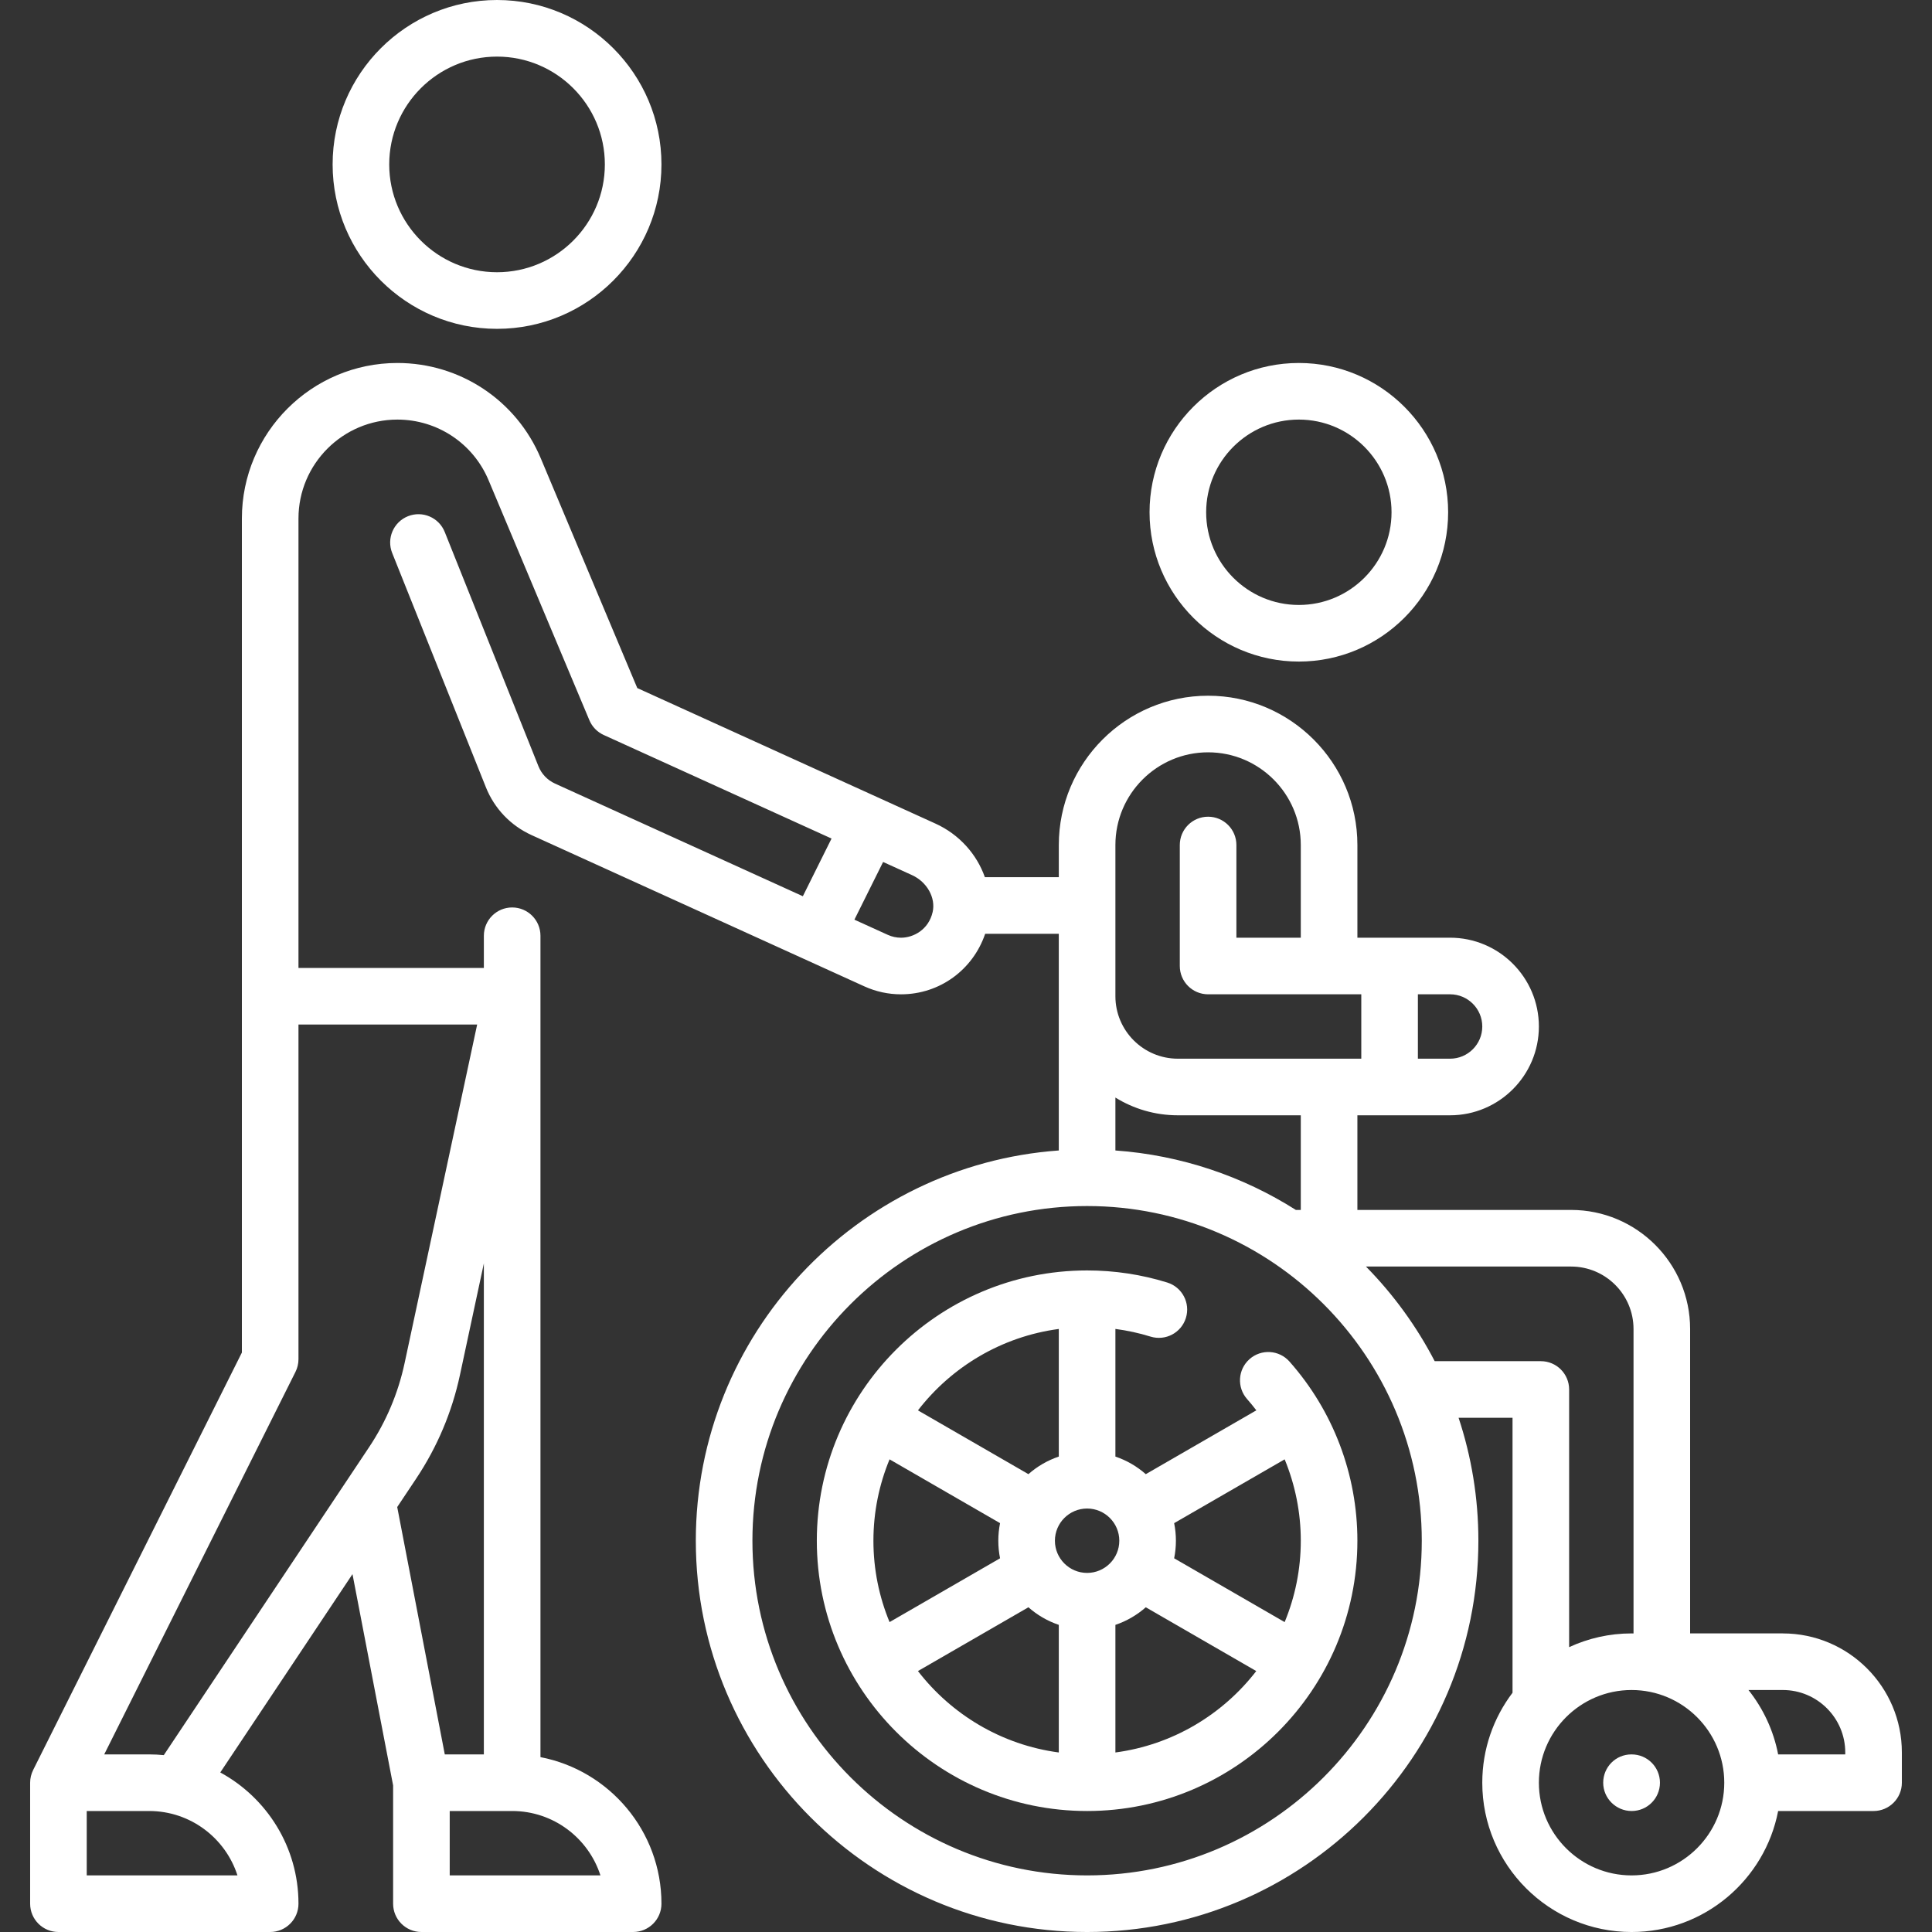 <?xml version="1.0"?>
<svg xmlns="http://www.w3.org/2000/svg" xmlns:xlink="http://www.w3.org/1999/xlink" xmlns:svgjs="http://svgjs.com/svgjs" version="1.1" width="512" height="512" x="0" y="0" viewBox="0 0 512 512" style="enable-background:new 0 0 512 512" xml:space="preserve" class=""><rect x="0" y="0" width="512" height="512" fill="#333333" stroke="none"/><g><g xmlns="http://www.w3.org/2000/svg"><path d="m131.72 87.146c24.026 0 43.573-19.547 43.573-43.573s-19.547-43.573-43.573-43.573-43.572 19.547-43.572 43.572c0 24.027 19.546 43.574 43.572 43.574zm0-72.146c15.755 0 28.573 12.817 28.573 28.572s-12.818 28.573-28.573 28.573-28.572-12.818-28.572-28.573 12.817-28.572 28.572-28.572z" fill="#ffffff" data-original="#000000" class=""/><path d="m331.136 360.183c-3.1 2.747-3.387 7.487-.64 10.587.856.967 1.664 1.967 2.448 2.983l-29.298 16.915c-2.323-2.051-5.053-3.649-8.052-4.66v-33.828c3.154.417 6.263 1.088 9.296 2.029 3.957 1.225 8.158-.986 9.385-4.942s-.986-8.158-4.942-9.385c-6.854-2.126-14-3.203-21.238-3.203-39.496 0-71.629 32.132-71.629 71.629 0 39.496 32.133 71.629 71.629 71.629s71.629-32.133 71.629-71.629c0-17.52-6.393-34.383-18-47.484-2.747-3.101-7.487-3.388-10.588-.641zm13.587 48.124c0 7.633-1.527 14.914-4.277 21.565l-29.284-16.908c.304-1.506.465-3.063.465-4.657 0-1.595-.161-3.152-.465-4.658l29.286-16.908c2.793 6.781 4.275 14.095 4.275 21.566zm-56.629 8.532c-4.705 0-8.532-3.828-8.532-8.532 0-4.705 3.828-8.532 8.532-8.532s8.532 3.827 8.532 8.532c0 4.704-3.827 8.532-8.532 8.532zm-56.629-8.532c0-7.633 1.527-14.914 4.277-21.565l29.285 16.907c-.304 1.506-.465 3.063-.465 4.658 0 1.594.161 3.151.465 4.657l-29.284 16.908c-2.751-6.652-4.278-13.933-4.278-21.565zm49.129-56.118v33.817c-2.999 1.011-5.728 2.609-8.052 4.66l-29.277-16.902c8.919-11.547 22.186-19.561 37.329-21.575zm-37.328 90.659 29.276-16.903c2.324 2.051 5.053 3.649 8.052 4.661v33.818c-15.143-2.014-28.41-10.028-37.328-21.576zm52.328 21.576v-33.818c2.999-1.011 5.728-2.609 8.052-4.661l29.276 16.903c-8.918 11.548-22.184 19.562-37.328 21.576z" fill="#ffffff" data-original="#000000" class=""/><path d="m472.465 432.871h-24.565v-80.678c0-17.396-14.152-31.548-31.548-31.548h-56.629v-25.081h24.564c12.976 0 23.532-10.557 23.532-23.532s-10.556-23.532-23.531-23.532h-24.564v-24.564c0-21.816-17.749-39.564-39.564-39.564s-39.564 17.748-39.564 39.564v8.532h-19.591c-2.142-6.073-6.764-11.328-13.098-14.207l-79.02-35.917-25.582-60.9c-6.443-15.339-21.357-25.25-37.994-25.25-22.723 0-41.209 18.487-41.209 41.21v221.036l-55.324 110.642.004.006c-.505 1.009-.796 2.143-.796 3.348v32.064c0 4.142 3.358 7.5 7.5 7.5h56.114c4.142 0 7.5-3.358 7.5-7.5 0-14.999-8.39-28.075-20.723-34.783l35.036-52.554 10.767 55.988v31.349c0 4.142 3.358 7.5 7.5 7.5h56.113c4.142 0 7.5-3.358 7.5-7.5 0-19.251-13.824-35.327-32.064-38.842v-217.674c0-4.142-3.358-7.5-7.5-7.5s-7.5 3.358-7.5 7.5v8.532h-49.129v-119.113c0-14.452 11.757-26.21 26.209-26.21 10.582 0 20.067 6.304 24.165 16.06l26.719 63.608c.731 1.741 2.092 3.142 3.811 3.923l60.364 27.437-7.605 15.289-65.678-29.854c-2.013-.915-3.573-2.549-4.394-4.602l-24.829-62.072c-1.538-3.846-5.901-5.717-9.749-4.178-3.846 1.539-5.716 5.903-4.178 9.749l24.828 62.072c2.263 5.658 6.565 10.164 12.114 12.687l88.174 40.079c3.084 1.401 6.358 2.112 9.73 2.112 10.221 0 19.052-6.482 22.298-16.036h19.513v57.418c-53.689 3.856-96.194 48.766-96.194 103.42.002 57.178 46.519 103.695 103.696 103.695s103.693-46.517 103.693-103.693c0-11.377-1.847-22.33-5.249-32.581h14.297v72.867c-5.027 6.635-8.016 14.896-8.016 23.843 0 21.816 17.749 39.564 39.564 39.564 19.252 0 35.327-13.824 38.843-32.064h25.287c4.142 0 7.5-3.358 7.5-7.5v-8.016c.001-17.397-14.152-31.549-31.548-31.549zm-449.479 64.129v-17.064h16.549c10.931 0 20.217 7.176 23.394 17.064zm94.889-32.064-12.607-65.555 5.02-7.53c5.591-8.387 9.496-17.636 11.608-27.491l6.332-29.549v130.125zm41.248 32.064h-39.943v-17.064h16.548c10.931 0 20.217 7.175 23.395 17.064zm-32.672-225.484-19.222 89.701c-1.714 7.999-4.884 15.506-9.422 22.313l-54.398 81.597c-1.275-.125-2.567-.192-3.874-.192h-11.914l50.686-101.372c.521-1.041.792-2.189.792-3.354v-88.694h47.352zm120.712-29.826c-1.06 4.682-5.087 6.814-8.38 6.814-1.216 0-2.401-.259-3.523-.768l-8.832-4.015 7.605-15.289 7.665 3.484c3.969 1.804 6.319 6.006 5.465 9.774zm97.56 78.956h-1.302c-14.034-8.889-30.336-14.503-47.827-15.759v-14.025c4.814 2.979 10.483 4.703 16.548 4.703h32.581zm48.097-48.614c0 4.705-3.828 8.532-8.532 8.532h-8.532v-17.064h8.532c4.704 0 8.532 3.828 8.532 8.532zm-97.226-48.096c0-13.545 11.02-24.564 24.564-24.564s24.564 11.02 24.564 24.564v24.564h-17.064v-24.564c0-4.142-3.358-7.5-7.5-7.5s-7.5 3.358-7.5 7.5v32.064c0 4.142 3.358 7.5 7.5 7.5h40.597v17.064h-48.613c-9.125 0-16.548-7.424-16.548-16.548zm-7.5 273.064c-48.906 0-88.694-39.788-88.694-88.693 0-48.906 39.788-88.694 88.694-88.694s88.693 39.788 88.693 88.694c.001 48.905-39.787 88.693-88.693 88.693zm92.114-136.274c-4.803-9.261-10.963-17.708-18.213-25.08h54.358c9.125 0 16.548 7.423 16.548 16.548v80.69c-.173-.002-.343-.013-.516-.013-5.906 0-11.51 1.31-16.548 3.641v-68.286c0-4.142-3.358-7.5-7.5-7.5zm52.176 136.274c-13.545 0-24.564-11.02-24.564-24.564s11.02-24.564 24.564-24.564 24.565 11.02 24.565 24.564-11.02 24.564-24.565 24.564zm56.63-32.064h-17.787c-1.226-6.36-3.979-12.178-7.862-17.064h9.1c9.125 0 16.548 7.423 16.548 16.548v.516z" fill="#ffffff" data-original="#000000" class=""/><path d="m344.207 175.322c21.816 0 39.564-17.748 39.564-39.564 0-21.815-17.749-39.564-39.564-39.564s-39.564 17.749-39.564 39.564c0 21.816 17.748 39.564 39.564 39.564zm0-64.129c13.545 0 24.564 11.02 24.564 24.564s-11.02 24.564-24.564 24.564-24.564-11.02-24.564-24.564 11.019-24.564 24.564-24.564z" fill="#ffffff" data-original="#000000" class=""/><path d="m432.405 464.936h-.08c-4.142 0-7.46 3.358-7.46 7.5s3.398 7.5 7.54 7.5 7.5-3.358 7.5-7.5-3.358-7.5-7.5-7.5z" fill="#ffffff" data-original="#000000" class=""/></g></g></svg>
